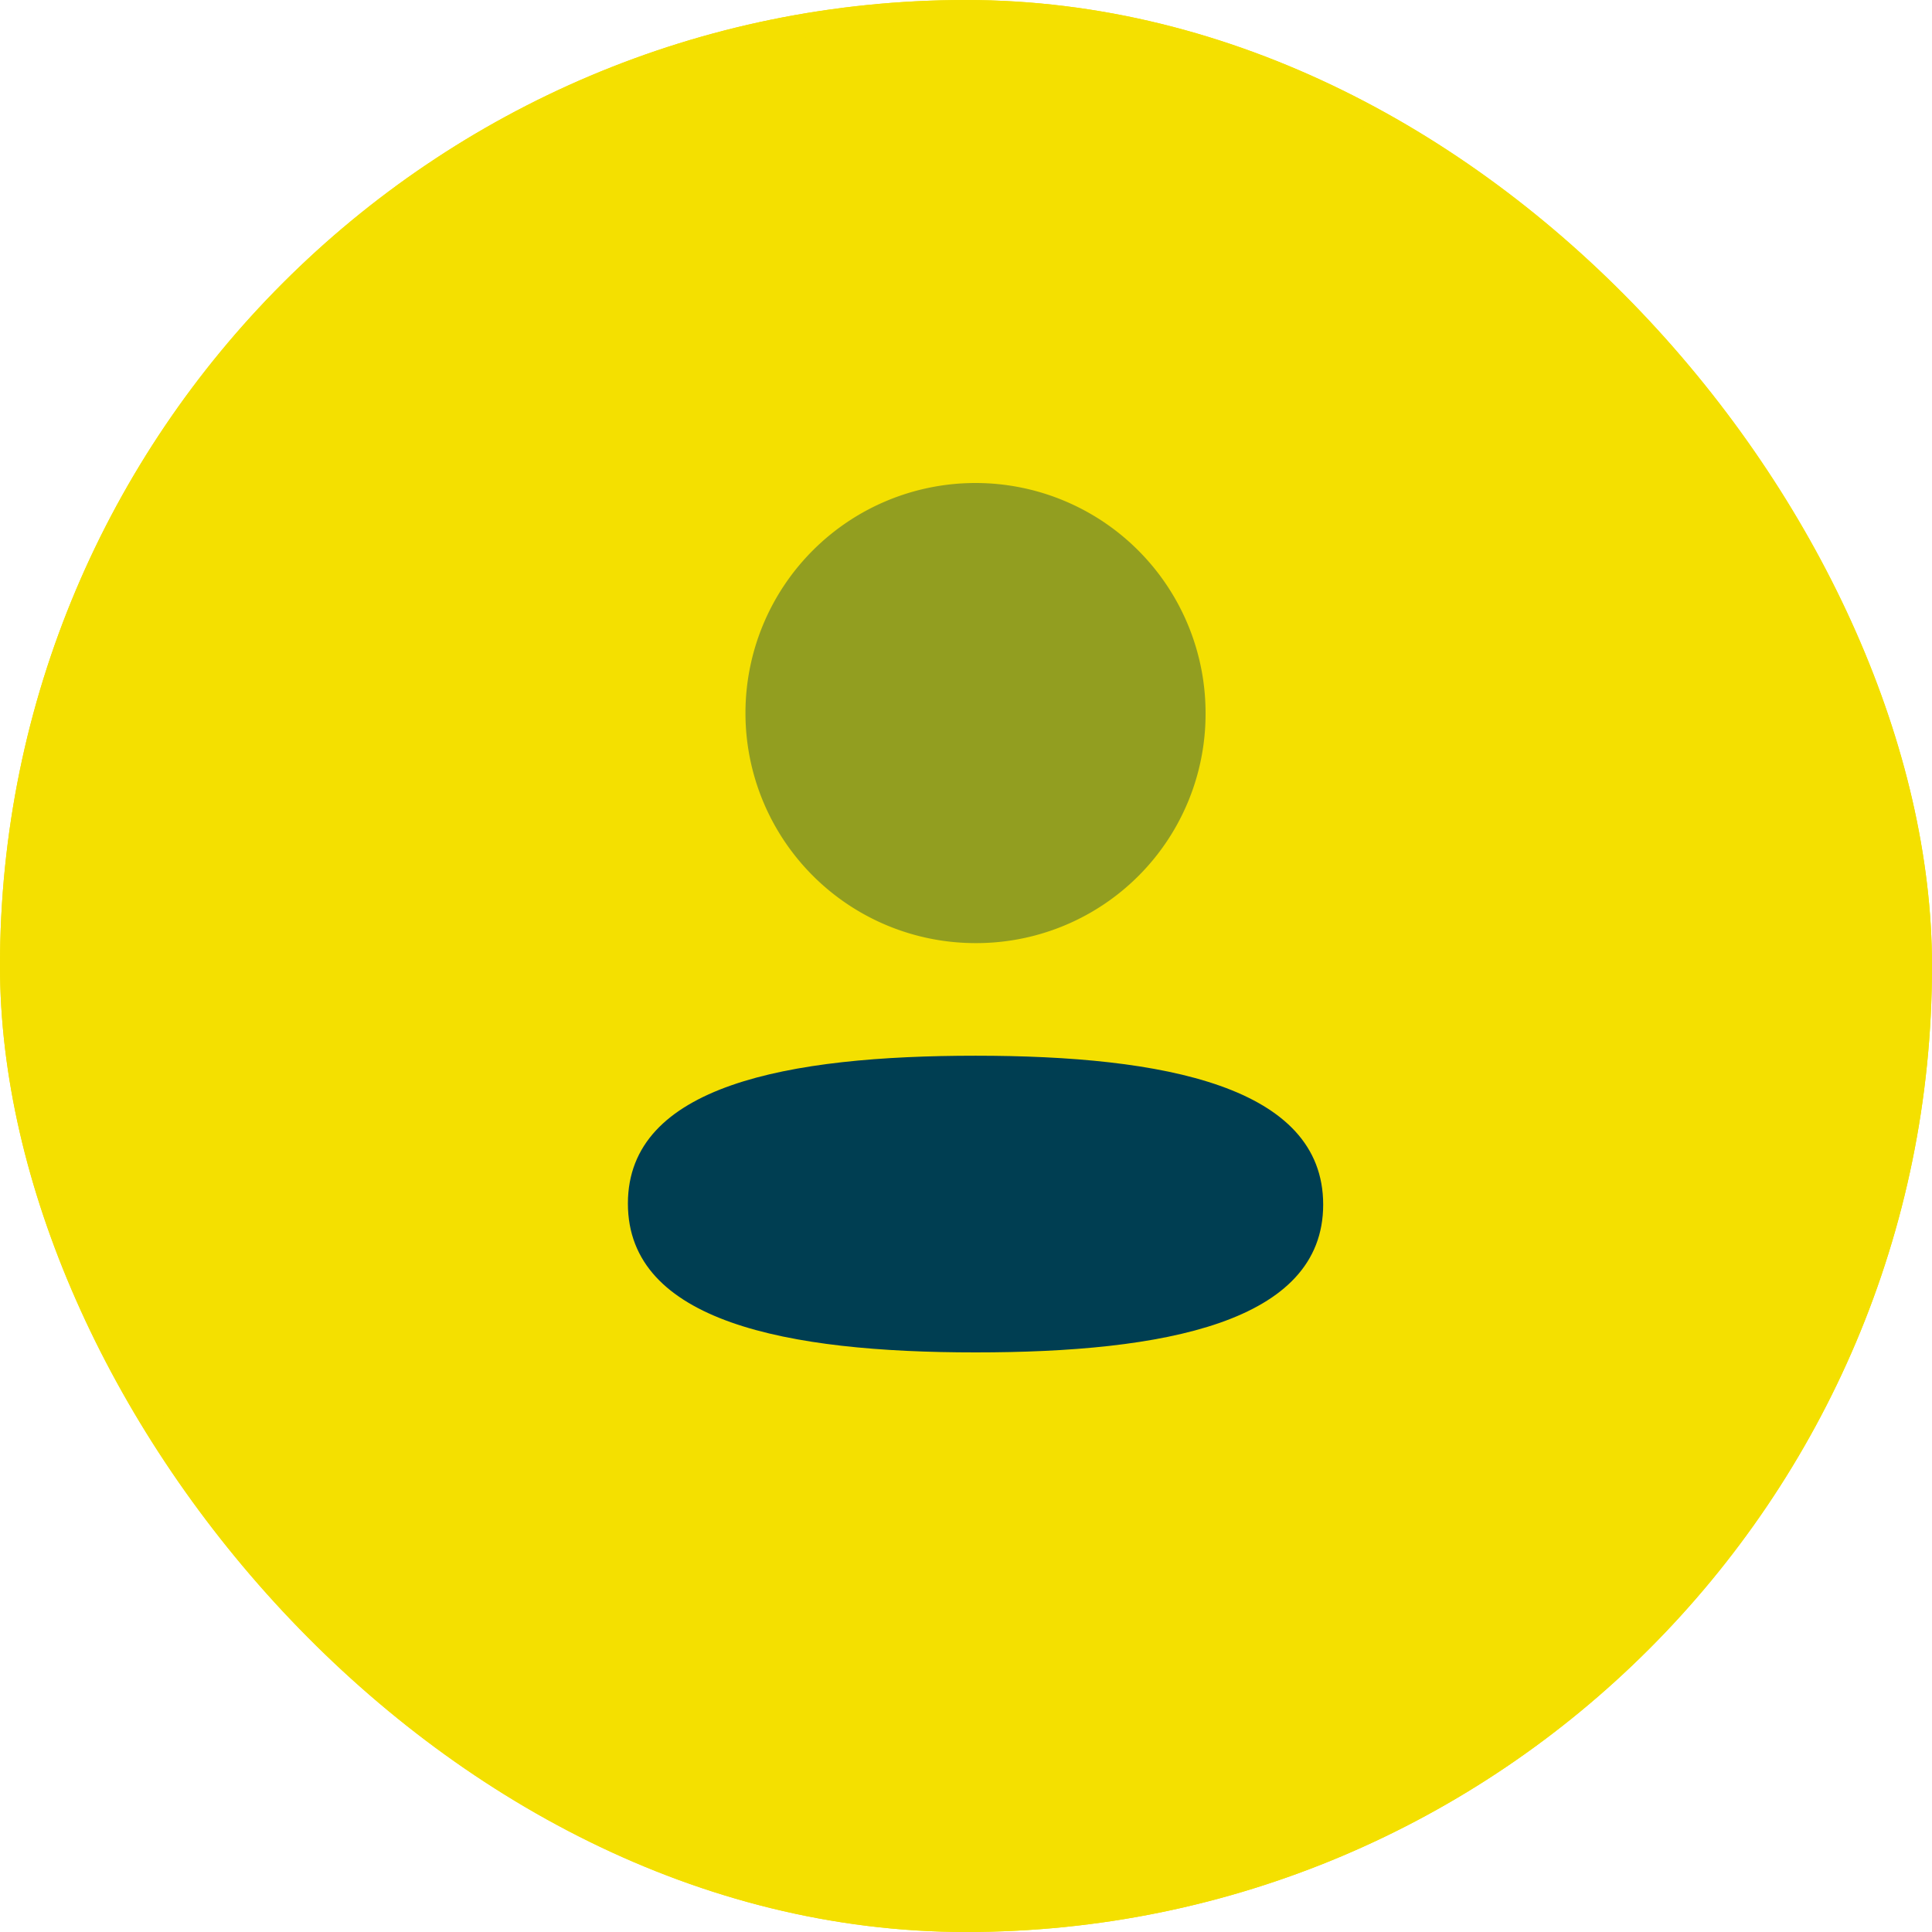 <svg id="Icon" xmlns="http://www.w3.org/2000/svg" width="80" height="80" viewBox="0 0 80 80">
  <g id="Rectangle_3557" data-name="Rectangle 3557" fill="#f4e000" stroke="#f4e000" stroke-width="1" stroke-dasharray="0 0">
    <rect width="80" height="80" rx="40" stroke="none"/>
    <rect x="0.5" y="0.5" width="79" height="79" rx="39.5" fill="none"/>
  </g>
  <g id="Iconly_Bulk_Profile" data-name="Iconly/Bulk/Profile" transform="translate(26 20)">
    <g id="Profile">
      <path id="Fill-1" d="M0,6.12c0,4.9,6.59,6.165,14.395,6.165,7.763,0,14.395-1.222,14.395-6.12S22.2,0,14.395,0C6.631,0,0,1.224,0,6.12Z" transform="translate(0 23.715)" fill="#003e52"/>
      <path id="Fill-4" d="M19.051,9.526a9.526,9.526,0,1,0-9.526,9.526A9.492,9.492,0,0,0,19.051,9.526Z" transform="translate(4.869)" fill="#003e52" opacity="0.4"/>
    </g>
  </g>
</svg>
